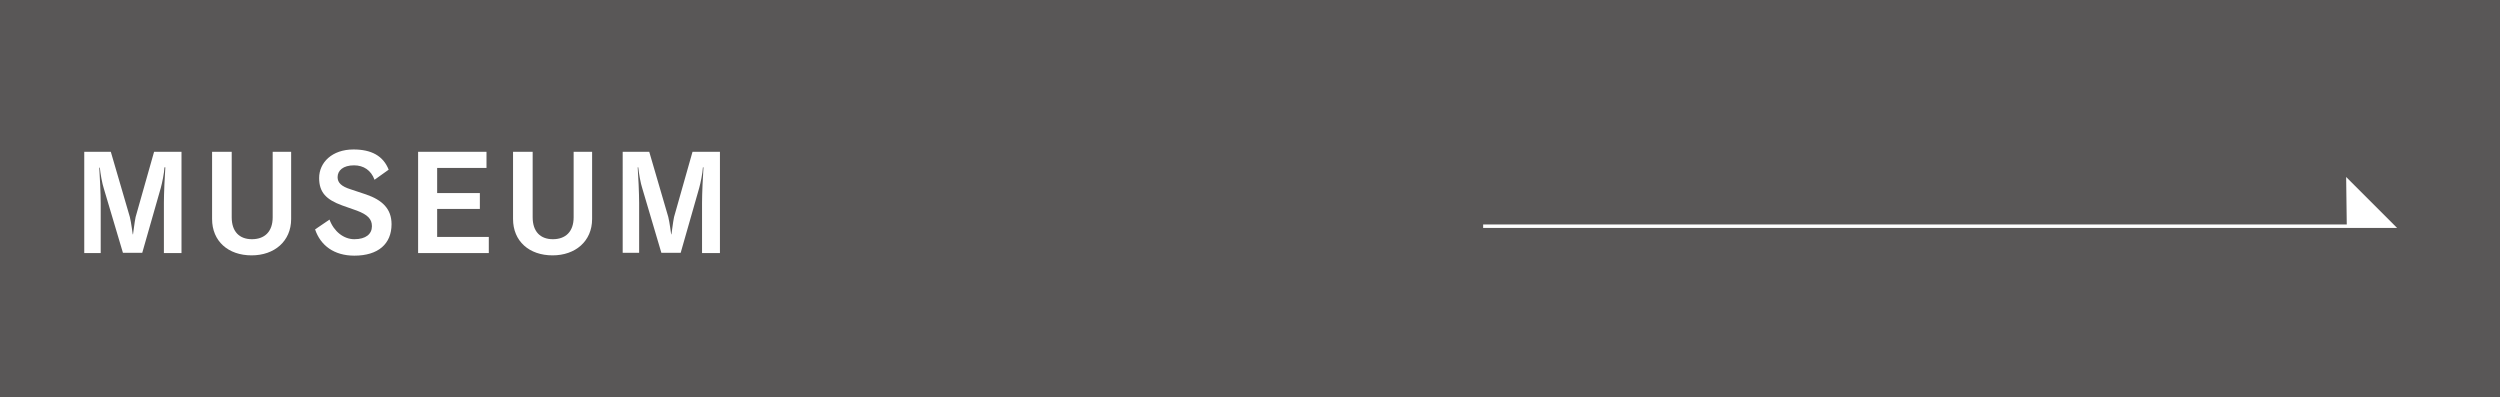 <?xml version="1.0" encoding="utf-8"?>
<!-- Generator: Adobe Illustrator 27.4.1, SVG Export Plug-In . SVG Version: 6.00 Build 0)  -->
<svg version="1.1" xmlns="http://www.w3.org/2000/svg" xmlns:xlink="http://www.w3.org/1999/xlink" x="0px" y="0px"
	 viewBox="0 0 866.4 137.7" style="enable-background:new 0 0 866.4 137.7;" xml:space="preserve">
<style type="text/css">
	.st0{fill:#595757;}
	.st1{fill:#FFFFFF;}
	.st2{fill:#FFFFFF;stroke:#FFFFFF;stroke-width:1.196;stroke-miterlimit:10;}
</style>
<g id="レイヤー_1">
</g>
<g id="レイヤー_2">
	<rect class="st0" width="866.4" height="137.7"/>
	<g>
		<g>
			<path class="st1" d="M56.8,87.7V70.2c0-2.9,0.3-9.7,0.5-12.2H57c-0.1,2-0.8,5.4-1.3,7.2l-6.4,22.4h-6.7L36,65.4
				c-0.6-1.8-1.2-5.2-1.4-7.3h-0.2c0.2,2.7,0.5,9.2,0.5,12.3v17.3h-5.7V52.6h9.2l6.6,22.6c0.5,2,0.9,5.5,1,6h0.1
				c0.1-0.5,0.5-4.1,0.9-6l6.4-22.6h9.5v35.1H56.8z"/>
			<path class="st1" d="M94.3,52.6h6.6v23.3c0,7.7-5.8,12.6-13.7,12.6c-8.1,0-13.7-4.9-13.7-12.6V52.6h6.8v22.7c0,5,2.7,7.6,7,7.6
				s7.2-2.5,7.2-7.6V52.6z"/>
			<path class="st1" d="M118.6,71.2c-5.5-2-8-4.5-8-9.5c0-5.4,4.5-9.9,11.9-9.9c6.2,0,10.3,2.2,12.2,7l-4.9,3.5
				c-1.2-3.3-3.8-5-7.1-5c-3.8,0-5.7,1.8-5.7,4.1c0,1.9,1.3,3.2,4.5,4.2l5.4,1.8c5.5,1.9,8.8,4.9,8.8,10.3c0,6.8-4.6,10.9-12.9,10.9
				c-7,0-11.7-3.5-13.6-9.1l5-3.4c1.5,4.1,4.9,6.8,8.6,6.8c4,0,6.1-1.8,6.1-4.5c0-2.5-1.5-4-5.2-5.4L118.6,71.2z"/>
			<path class="st1" d="M144.9,87.7V52.6h23.7v5.6h-17.1v8.7h14.8v5.5h-14.8v9.7h17.9v5.6H144.9z"/>
			<path class="st1" d="M198.6,52.6h6.6v23.3c0,7.7-5.8,12.6-13.7,12.6c-8.1,0-13.7-4.9-13.7-12.6V52.6h6.8v22.7c0,5,2.7,7.6,7,7.6
				s7.2-2.5,7.2-7.6V52.6z"/>
			<path class="st1" d="M243.3,87.7V70.2c0-2.9,0.3-9.7,0.5-12.2h-0.2c-0.1,2-0.8,5.4-1.3,7.2l-6.4,22.4h-6.7l-6.6-22.3
				c-0.6-1.8-1.2-5.2-1.4-7.3h-0.2c0.2,2.7,0.5,9.2,0.5,12.3v17.3h-5.7V52.6h9.2l6.6,22.6c0.5,2,0.9,5.5,1,6h0.1
				c0.1-0.5,0.5-4.1,0.9-6l6.4-22.6h9.5v35.1H243.3z"/>
		</g>
	</g>
</g>
<g id="レイヤー_6">
	<polyline class="st2" points="514,78.4 829.3,78.4 813.7,62.8 813.9,78.4 	"/>
</g>
</svg>

